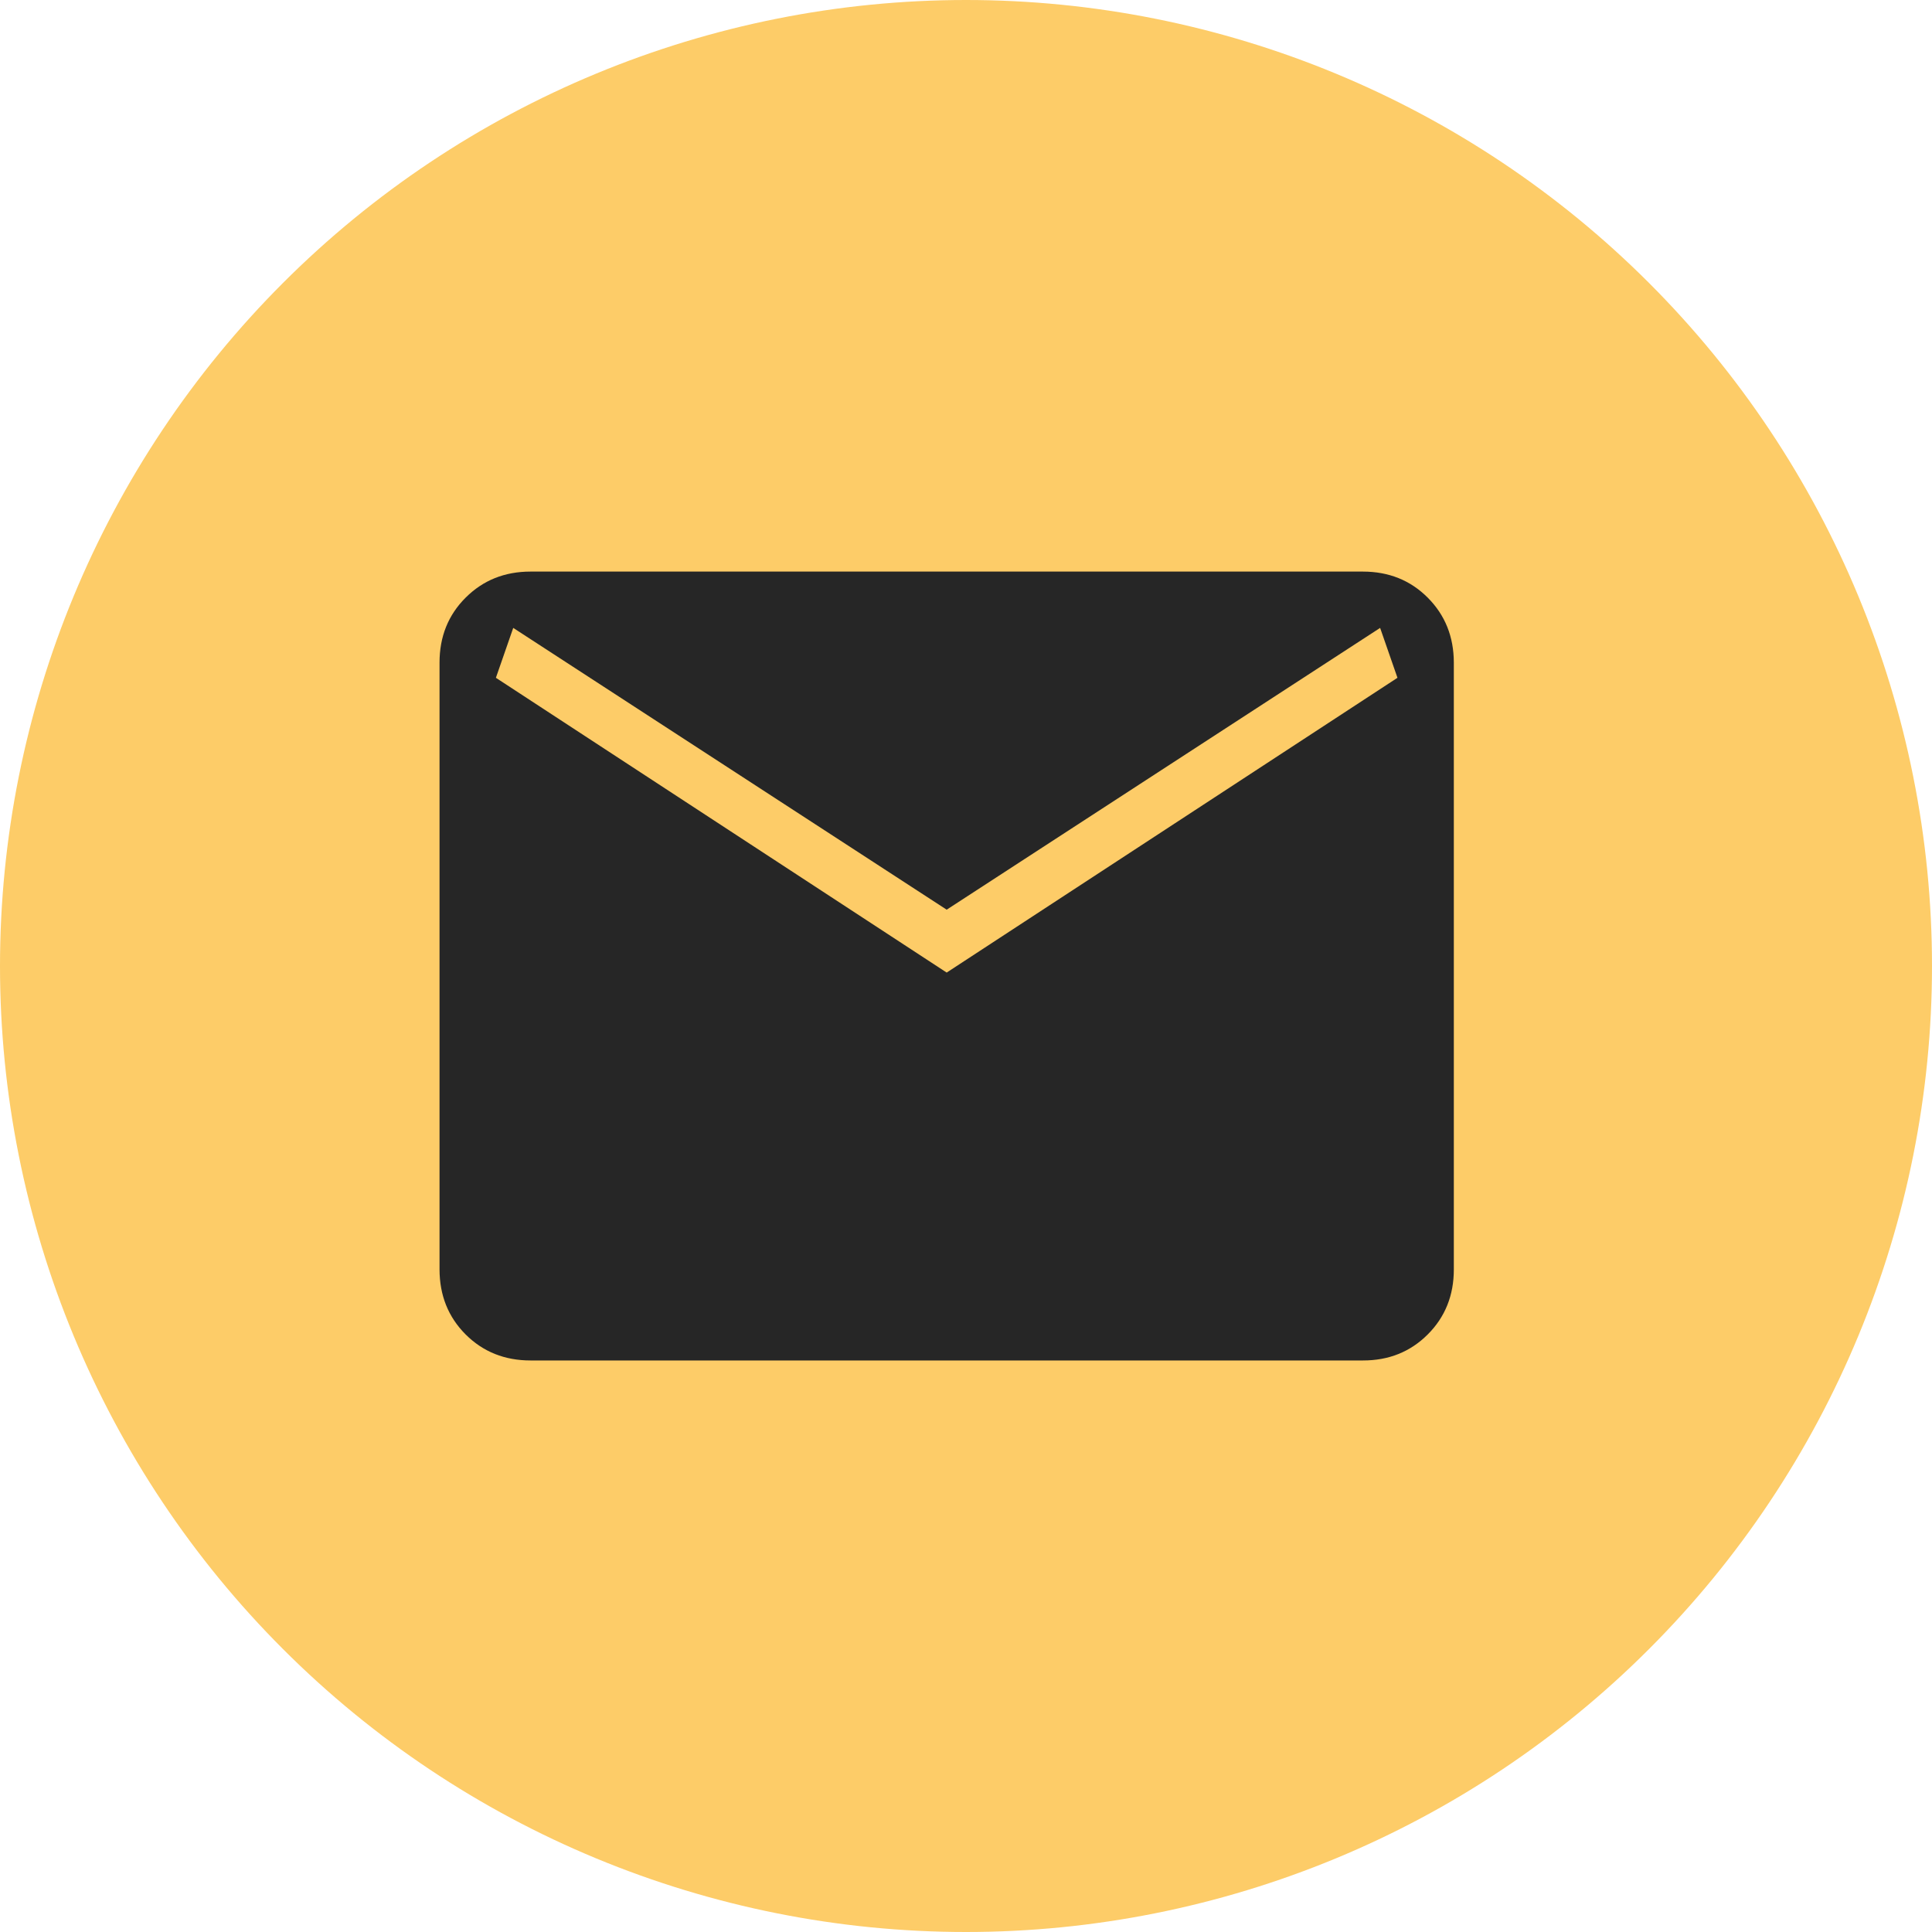 <?xml version="1.0" encoding="UTF-8"?> <svg xmlns="http://www.w3.org/2000/svg" width="40" height="40" viewBox="0 0 40 40" fill="none"><g clip-path="url(#clip0_243_377)"><path d="M20 0C14.697 0 9.606 2.108 5.859 5.858C2.109 9.609 0.001 14.696 0 20C0 25.302 2.109 30.393 5.859 34.142C9.606 37.892 14.697 40 20 40C25.303 40 30.394 37.892 34.141 34.142C37.891 30.393 40 25.302 40 20C40 14.698 37.891 9.607 34.141 5.858C30.394 2.108 25.303 0 20 0Z" fill="#FDCC68"></path><path d="M10.985 28.167C10.448 28.167 10 27.987 9.64 27.628C9.281 27.268 9.101 26.82 9.1 26.282V13.719C9.1 13.181 9.28 12.733 9.64 12.374C10 12.014 10.448 11.834 10.984 11.834H28.216C28.753 11.834 29.201 12.014 29.56 12.374C29.919 12.734 30.099 13.182 30.1 13.719V26.283C30.1 26.819 29.92 27.268 29.56 27.628C29.2 27.988 28.752 28.168 28.216 28.167H10.985ZM19.6 20.136L28.933 14.033L28.574 13L19.6 18.834L10.626 13L10.267 14.033L19.6 20.136Z" fill="#262626"></path></g><defs><clipPath id="clip0_243_377"><rect width="40" height="40" fill="white"></rect></clipPath></defs></svg> 